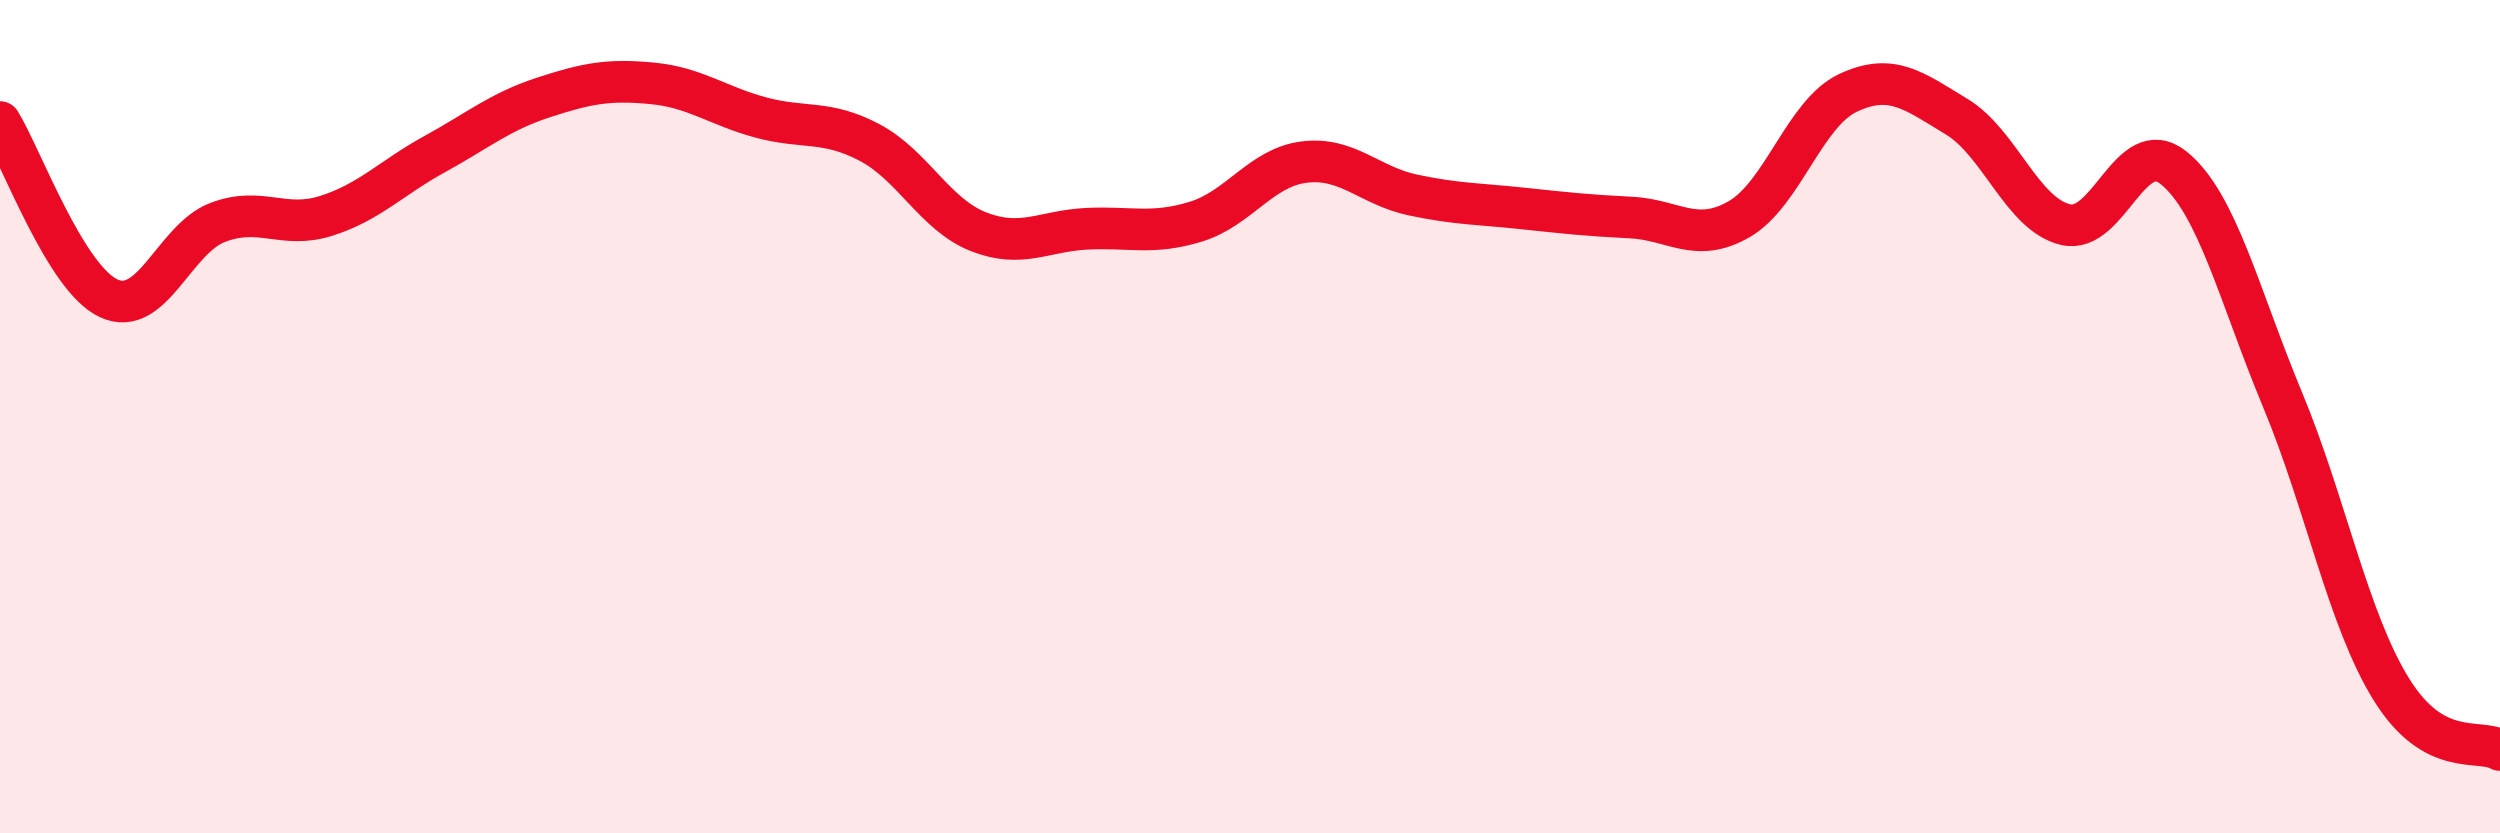 
    <svg width="60" height="20" viewBox="0 0 60 20" xmlns="http://www.w3.org/2000/svg">
      <path
        d="M 0,2.93 C 0.52,3.78 1.57,6.68 2.61,7.16 C 3.65,7.64 4.18,5.74 5.22,5.34 C 6.26,4.94 6.79,5.51 7.83,5.18 C 8.87,4.85 9.39,4.27 10.43,3.7 C 11.47,3.13 12,2.68 13.04,2.34 C 14.08,2 14.61,1.9 15.65,2 C 16.69,2.1 17.22,2.54 18.26,2.82 C 19.3,3.1 19.83,2.87 20.87,3.42 C 21.91,3.97 22.44,5.15 23.48,5.56 C 24.52,5.97 25.05,5.54 26.09,5.49 C 27.13,5.44 27.66,5.64 28.7,5.32 C 29.74,5 30.26,4.02 31.3,3.89 C 32.34,3.76 32.87,4.46 33.91,4.68 C 34.95,4.9 35.48,4.89 36.52,5 C 37.56,5.11 38.09,5.17 39.13,5.22 C 40.17,5.27 40.7,5.86 41.74,5.26 C 42.78,4.66 43.31,2.72 44.35,2.23 C 45.39,1.74 45.92,2.17 46.96,2.8 C 48,3.43 48.53,5.14 49.57,5.39 C 50.61,5.64 51.13,3.19 52.17,4.03 C 53.21,4.87 53.74,7.09 54.78,9.59 C 55.82,12.09 56.35,14.86 57.39,16.54 C 58.43,18.22 59.48,17.71 60,18L60 20L0 20Z"
        fill="#EB0A25"
        opacity="0.1"
        stroke-linecap="round"
        stroke-linejoin="round"
      />
      <path
        d="M 0,2.93 C 0.52,3.78 1.57,6.68 2.61,7.16 C 3.65,7.64 4.18,5.74 5.22,5.34 C 6.26,4.94 6.79,5.51 7.83,5.18 C 8.87,4.85 9.39,4.27 10.43,3.7 C 11.47,3.13 12,2.68 13.04,2.34 C 14.08,2 14.61,1.9 15.65,2 C 16.69,2.1 17.22,2.54 18.26,2.82 C 19.3,3.1 19.83,2.87 20.87,3.42 C 21.91,3.97 22.44,5.15 23.48,5.56 C 24.52,5.97 25.05,5.54 26.09,5.49 C 27.13,5.44 27.66,5.64 28.7,5.32 C 29.74,5 30.26,4.02 31.3,3.89 C 32.34,3.76 32.87,4.46 33.91,4.68 C 34.95,4.9 35.48,4.89 36.52,5 C 37.56,5.11 38.09,5.17 39.13,5.22 C 40.17,5.27 40.7,5.86 41.74,5.26 C 42.78,4.66 43.31,2.72 44.35,2.23 C 45.39,1.74 45.92,2.17 46.96,2.8 C 48,3.43 48.53,5.14 49.57,5.39 C 50.61,5.64 51.13,3.19 52.17,4.03 C 53.21,4.87 53.74,7.09 54.78,9.59 C 55.82,12.09 56.35,14.86 57.39,16.54 C 58.43,18.22 59.48,17.71 60,18"
        stroke="#EB0A25"
        stroke-width="1"
        fill="none"
        stroke-linecap="round"
        stroke-linejoin="round"
      />
    </svg>
  